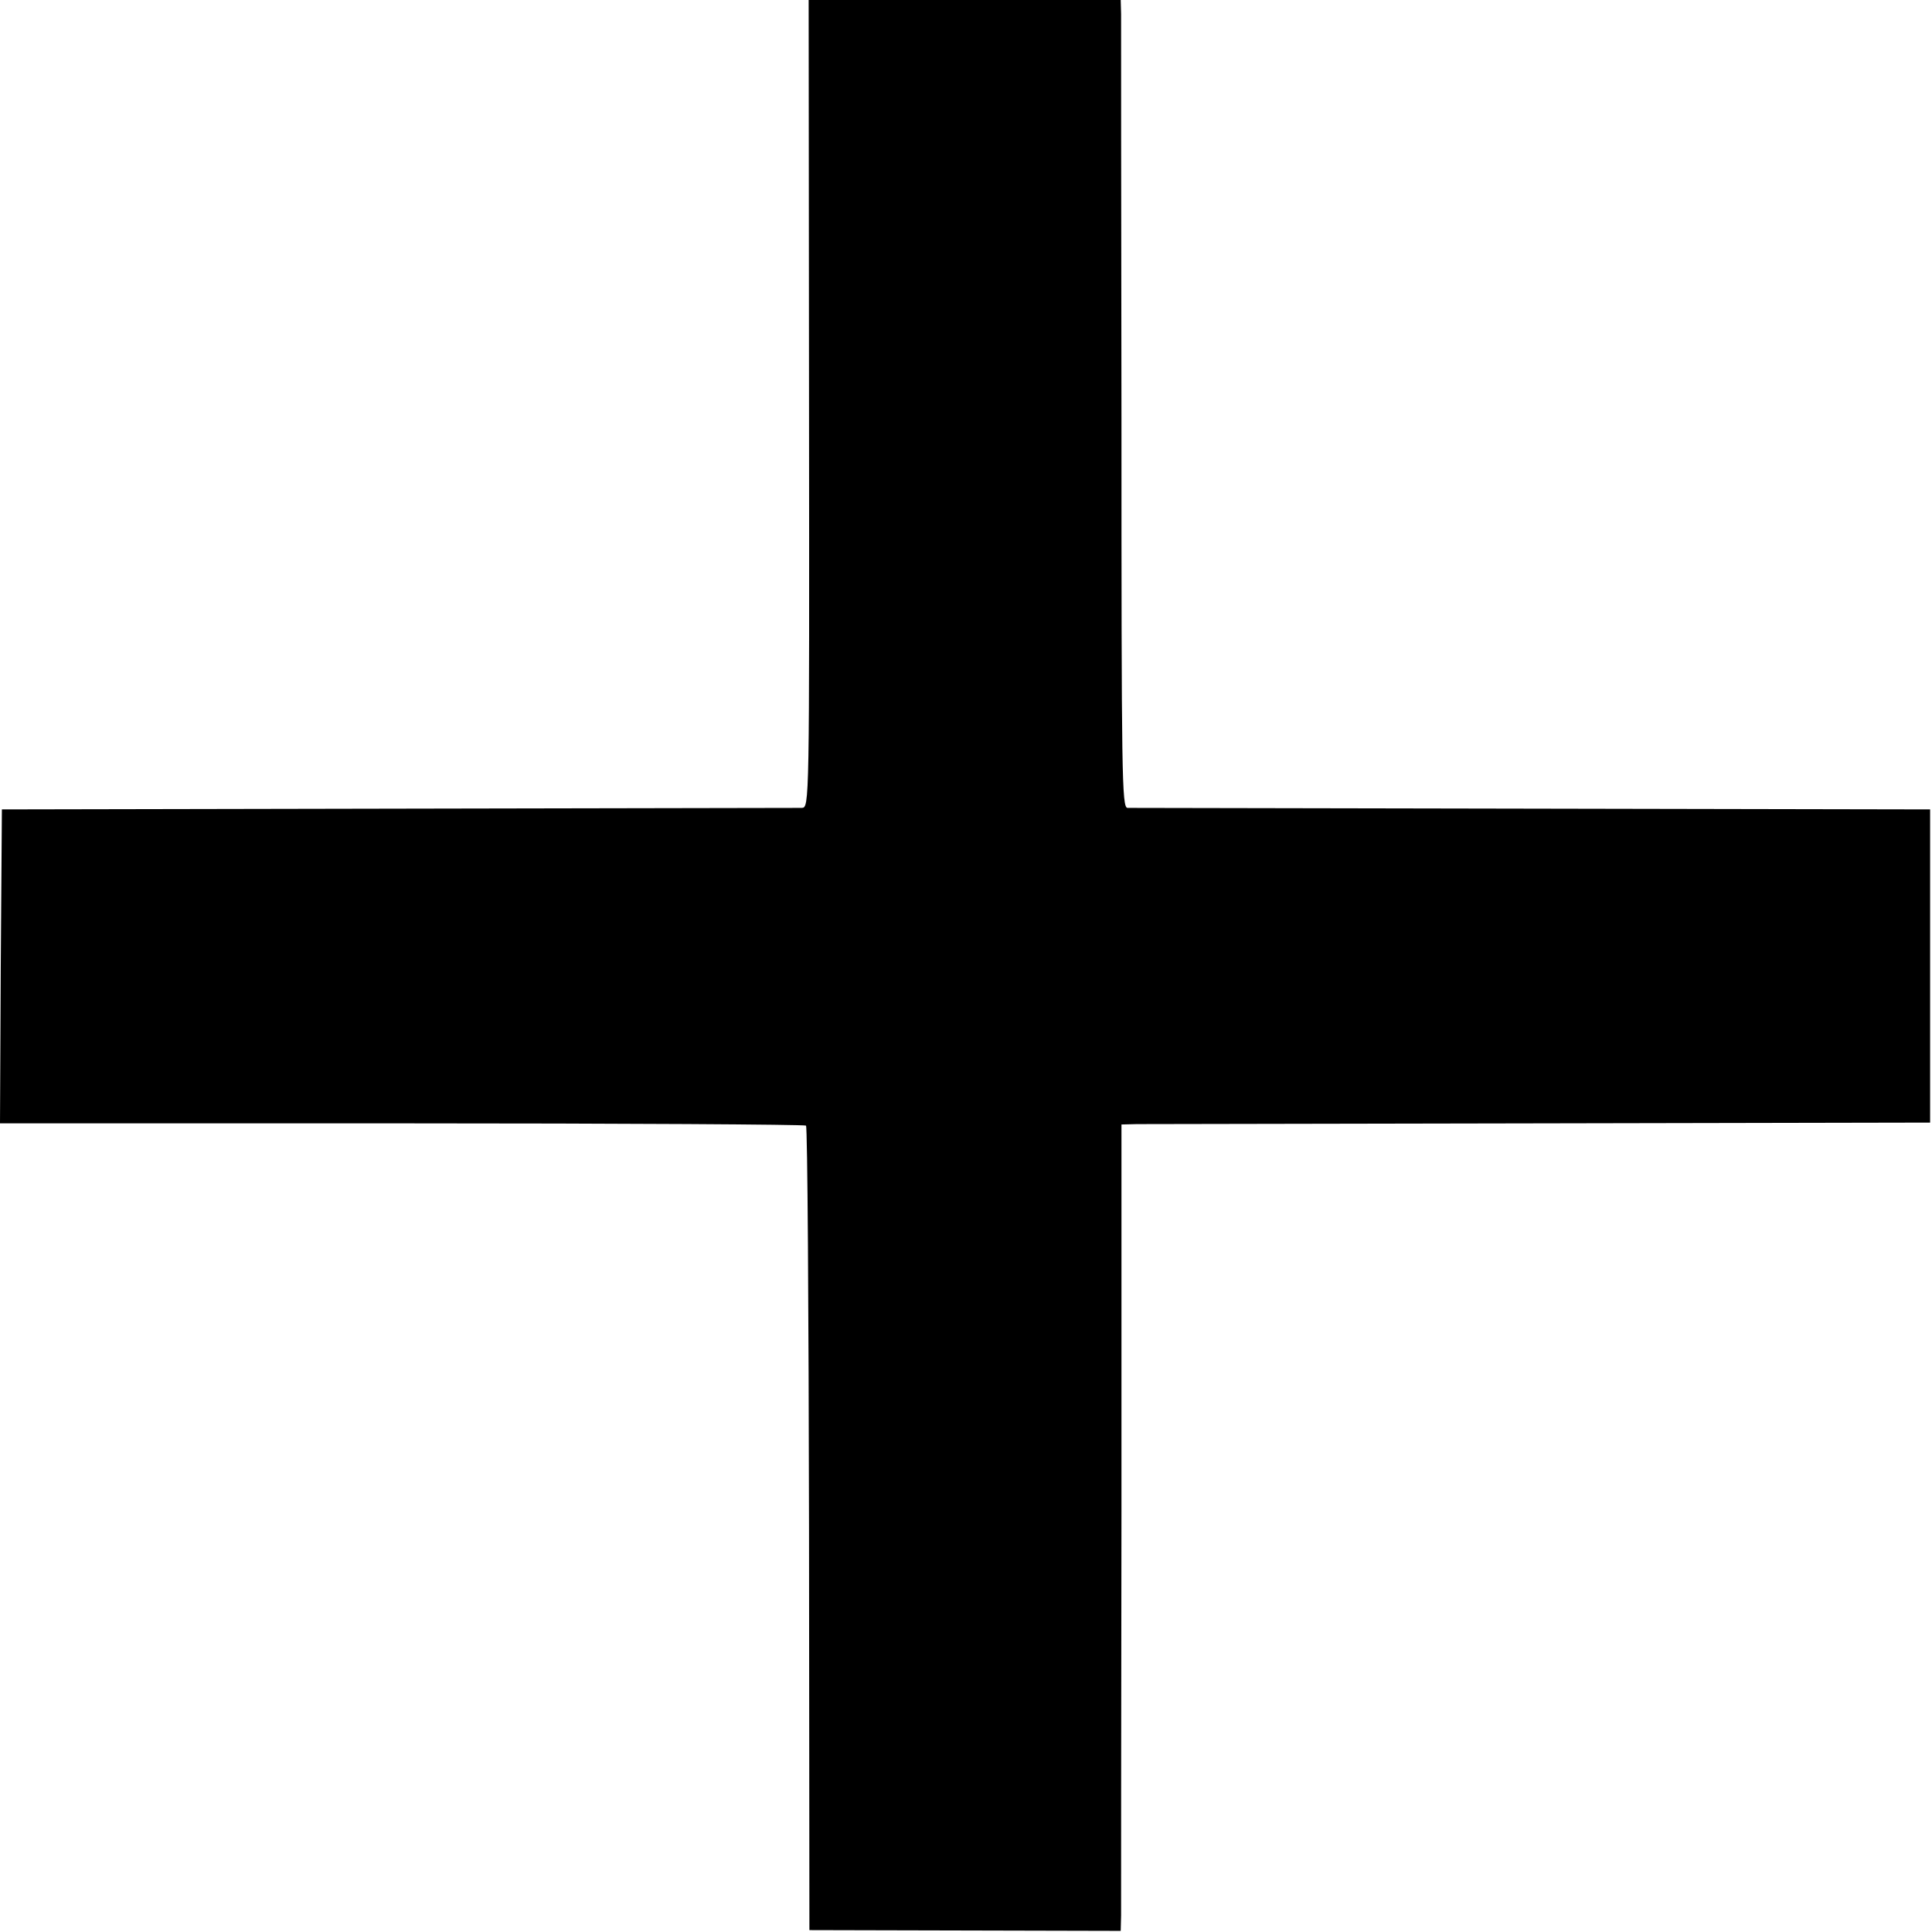 <?xml version="1.0" standalone="no"?>
<!DOCTYPE svg PUBLIC "-//W3C//DTD SVG 20010904//EN"
 "http://www.w3.org/TR/2001/REC-SVG-20010904/DTD/svg10.dtd">
<svg version="1.0" xmlns="http://www.w3.org/2000/svg"
 width="512pt" height="512pt" viewBox="0 0 512 512"
 preserveAspectRatio="xMidYMid meet">
<g transform="translate(0,512) scale(0.1,-0.1)"
fill="#000000" stroke="none">
<path d="M2144 4050 c1 -1063 1 -1070 -19 -1071 -11 0 -492 -1 -1070 -2
l-1050 -2 -3 -416 -2 -416 1065 0 c586 0 1068 -3 1071 -6 4 -3 7 -484 8 -1069
l1 -1063 413 -1 412 -1 1 41 c0 23 0 503 1 1069 l0 1027 41 1 c23 0 506 1
1072 2 l1030 2 0 415 0 415 -1055 2 c-580 1 -1062 2 -1072 2 -15 1 -16 80 -16
1034 -1 567 -1 1049 -1 1070 l-1 37 -414 0 -413 0 1 -1070z"/>
</g>
</svg>
